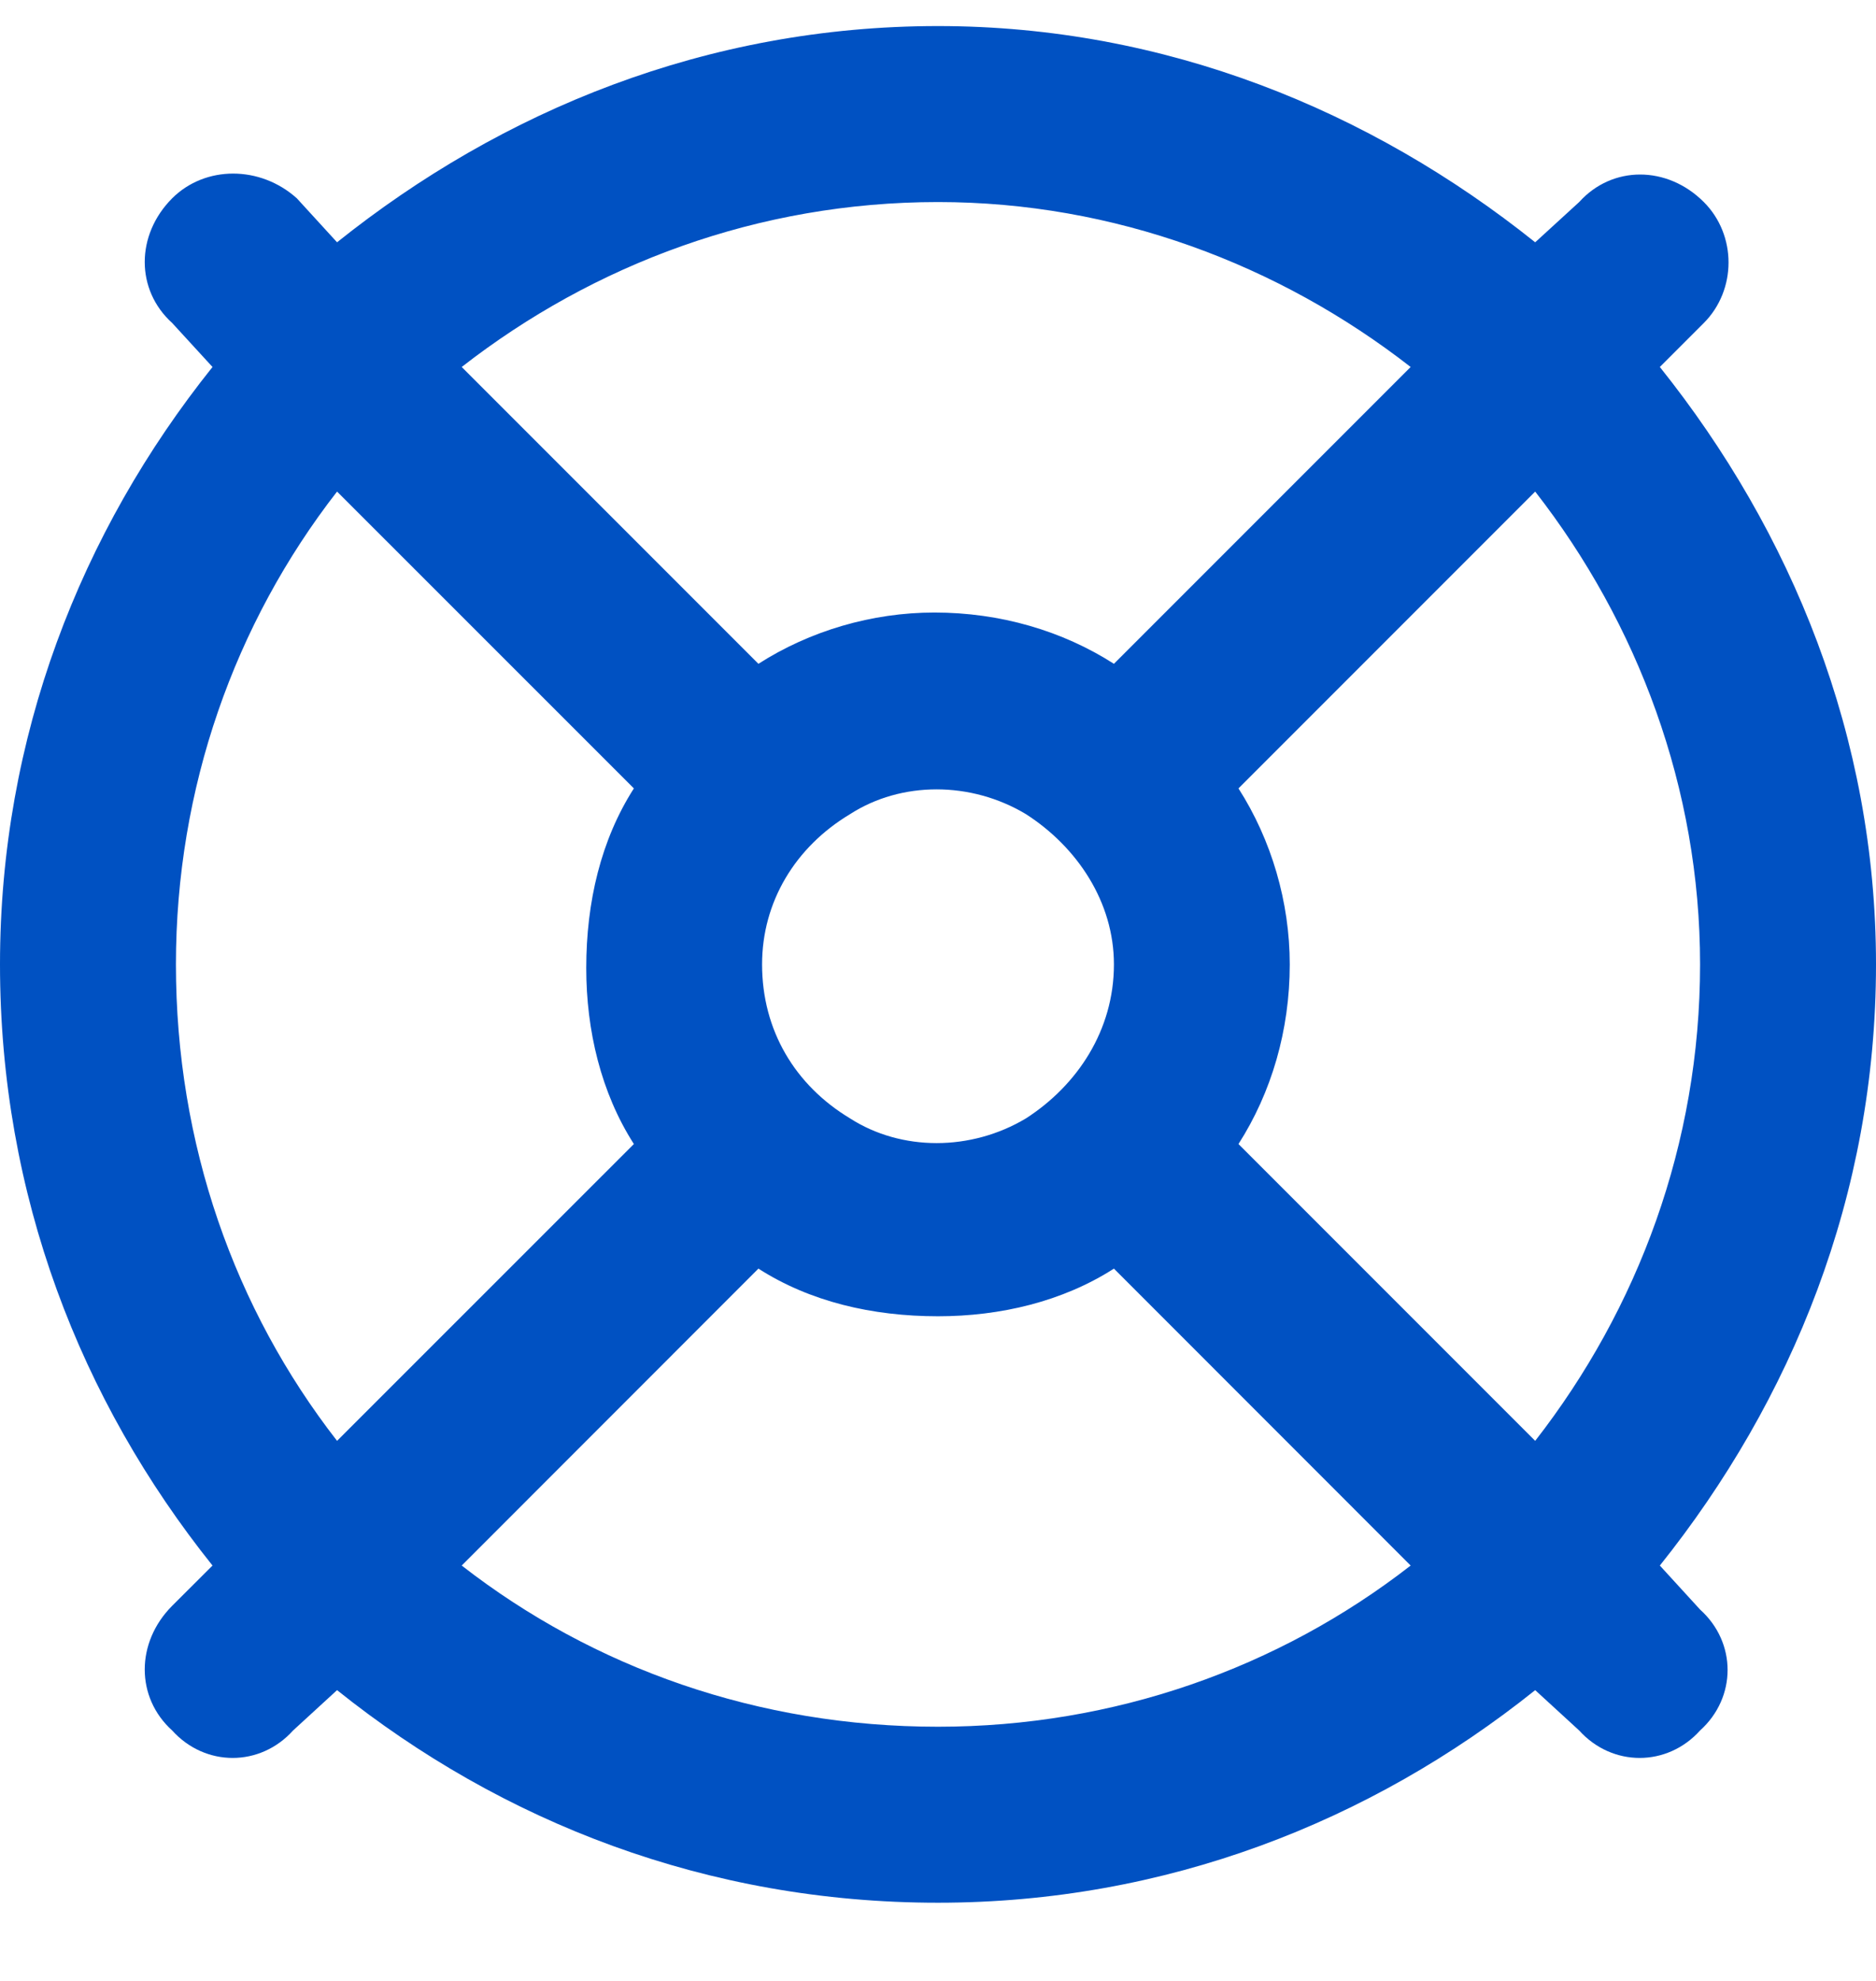 <?xml version="1.0" encoding="UTF-8"?> <svg xmlns="http://www.w3.org/2000/svg" width="18" height="19" viewBox="0 0 18 19" fill="none"><path d="M13.535 15.016L10.688 12.168C10.195 12.484 9.598 12.625 9 12.625C8.367 12.625 7.77 12.484 7.277 12.168L4.43 15.016C5.695 16 7.277 16.562 9 16.562C10.688 16.562 12.27 16 13.535 15.016ZM15.926 15.016L16.312 15.438C16.664 15.754 16.664 16.281 16.312 16.598C15.996 16.949 15.469 16.949 15.152 16.598L14.73 16.211C13.148 17.477 11.18 18.25 9 18.25C6.785 18.25 4.816 17.477 3.234 16.211L2.812 16.598C2.496 16.949 1.969 16.949 1.652 16.598C1.301 16.281 1.301 15.754 1.652 15.402L2.039 15.016C0.773 13.434 0 11.465 0 9.25C0 7.07 0.773 5.102 2.039 3.52L1.652 3.098C1.301 2.781 1.301 2.254 1.652 1.902C1.969 1.586 2.496 1.586 2.848 1.902L3.234 2.324C4.816 1.059 6.785 0.25 9 0.25C11.18 0.25 13.148 1.059 14.73 2.324L15.152 1.938C15.469 1.586 15.996 1.586 16.348 1.938C16.664 2.254 16.664 2.781 16.348 3.098L15.926 3.52C17.191 5.102 18 7.07 18 9.25C18 11.465 17.191 13.434 15.926 15.016ZM14.73 13.82C15.715 12.555 16.312 10.973 16.312 9.25C16.312 7.562 15.715 5.98 14.73 4.715L11.883 7.562C12.199 8.055 12.375 8.652 12.375 9.25C12.375 9.883 12.199 10.48 11.883 10.973L14.73 13.82ZM13.535 3.52C12.27 2.535 10.688 1.938 9 1.938C7.277 1.938 5.695 2.535 4.43 3.52L7.277 6.367C7.77 6.051 8.367 5.875 8.965 5.875C9.598 5.875 10.195 6.051 10.688 6.367L13.535 3.52ZM6.082 10.973C5.766 10.48 5.625 9.883 5.625 9.285C5.625 8.652 5.766 8.055 6.082 7.562L3.234 4.715C2.25 5.98 1.688 7.562 1.688 9.25C1.688 10.973 2.25 12.555 3.234 13.82L6.082 10.973ZM7.312 9.25C7.312 9.883 7.629 10.41 8.156 10.727C8.648 11.043 9.316 11.043 9.844 10.727C10.336 10.41 10.688 9.883 10.688 9.25C10.688 8.652 10.336 8.125 9.844 7.809C9.316 7.492 8.648 7.492 8.156 7.809C7.629 8.125 7.312 8.652 7.312 9.25Z" fill="#0051C2"></path></svg> 